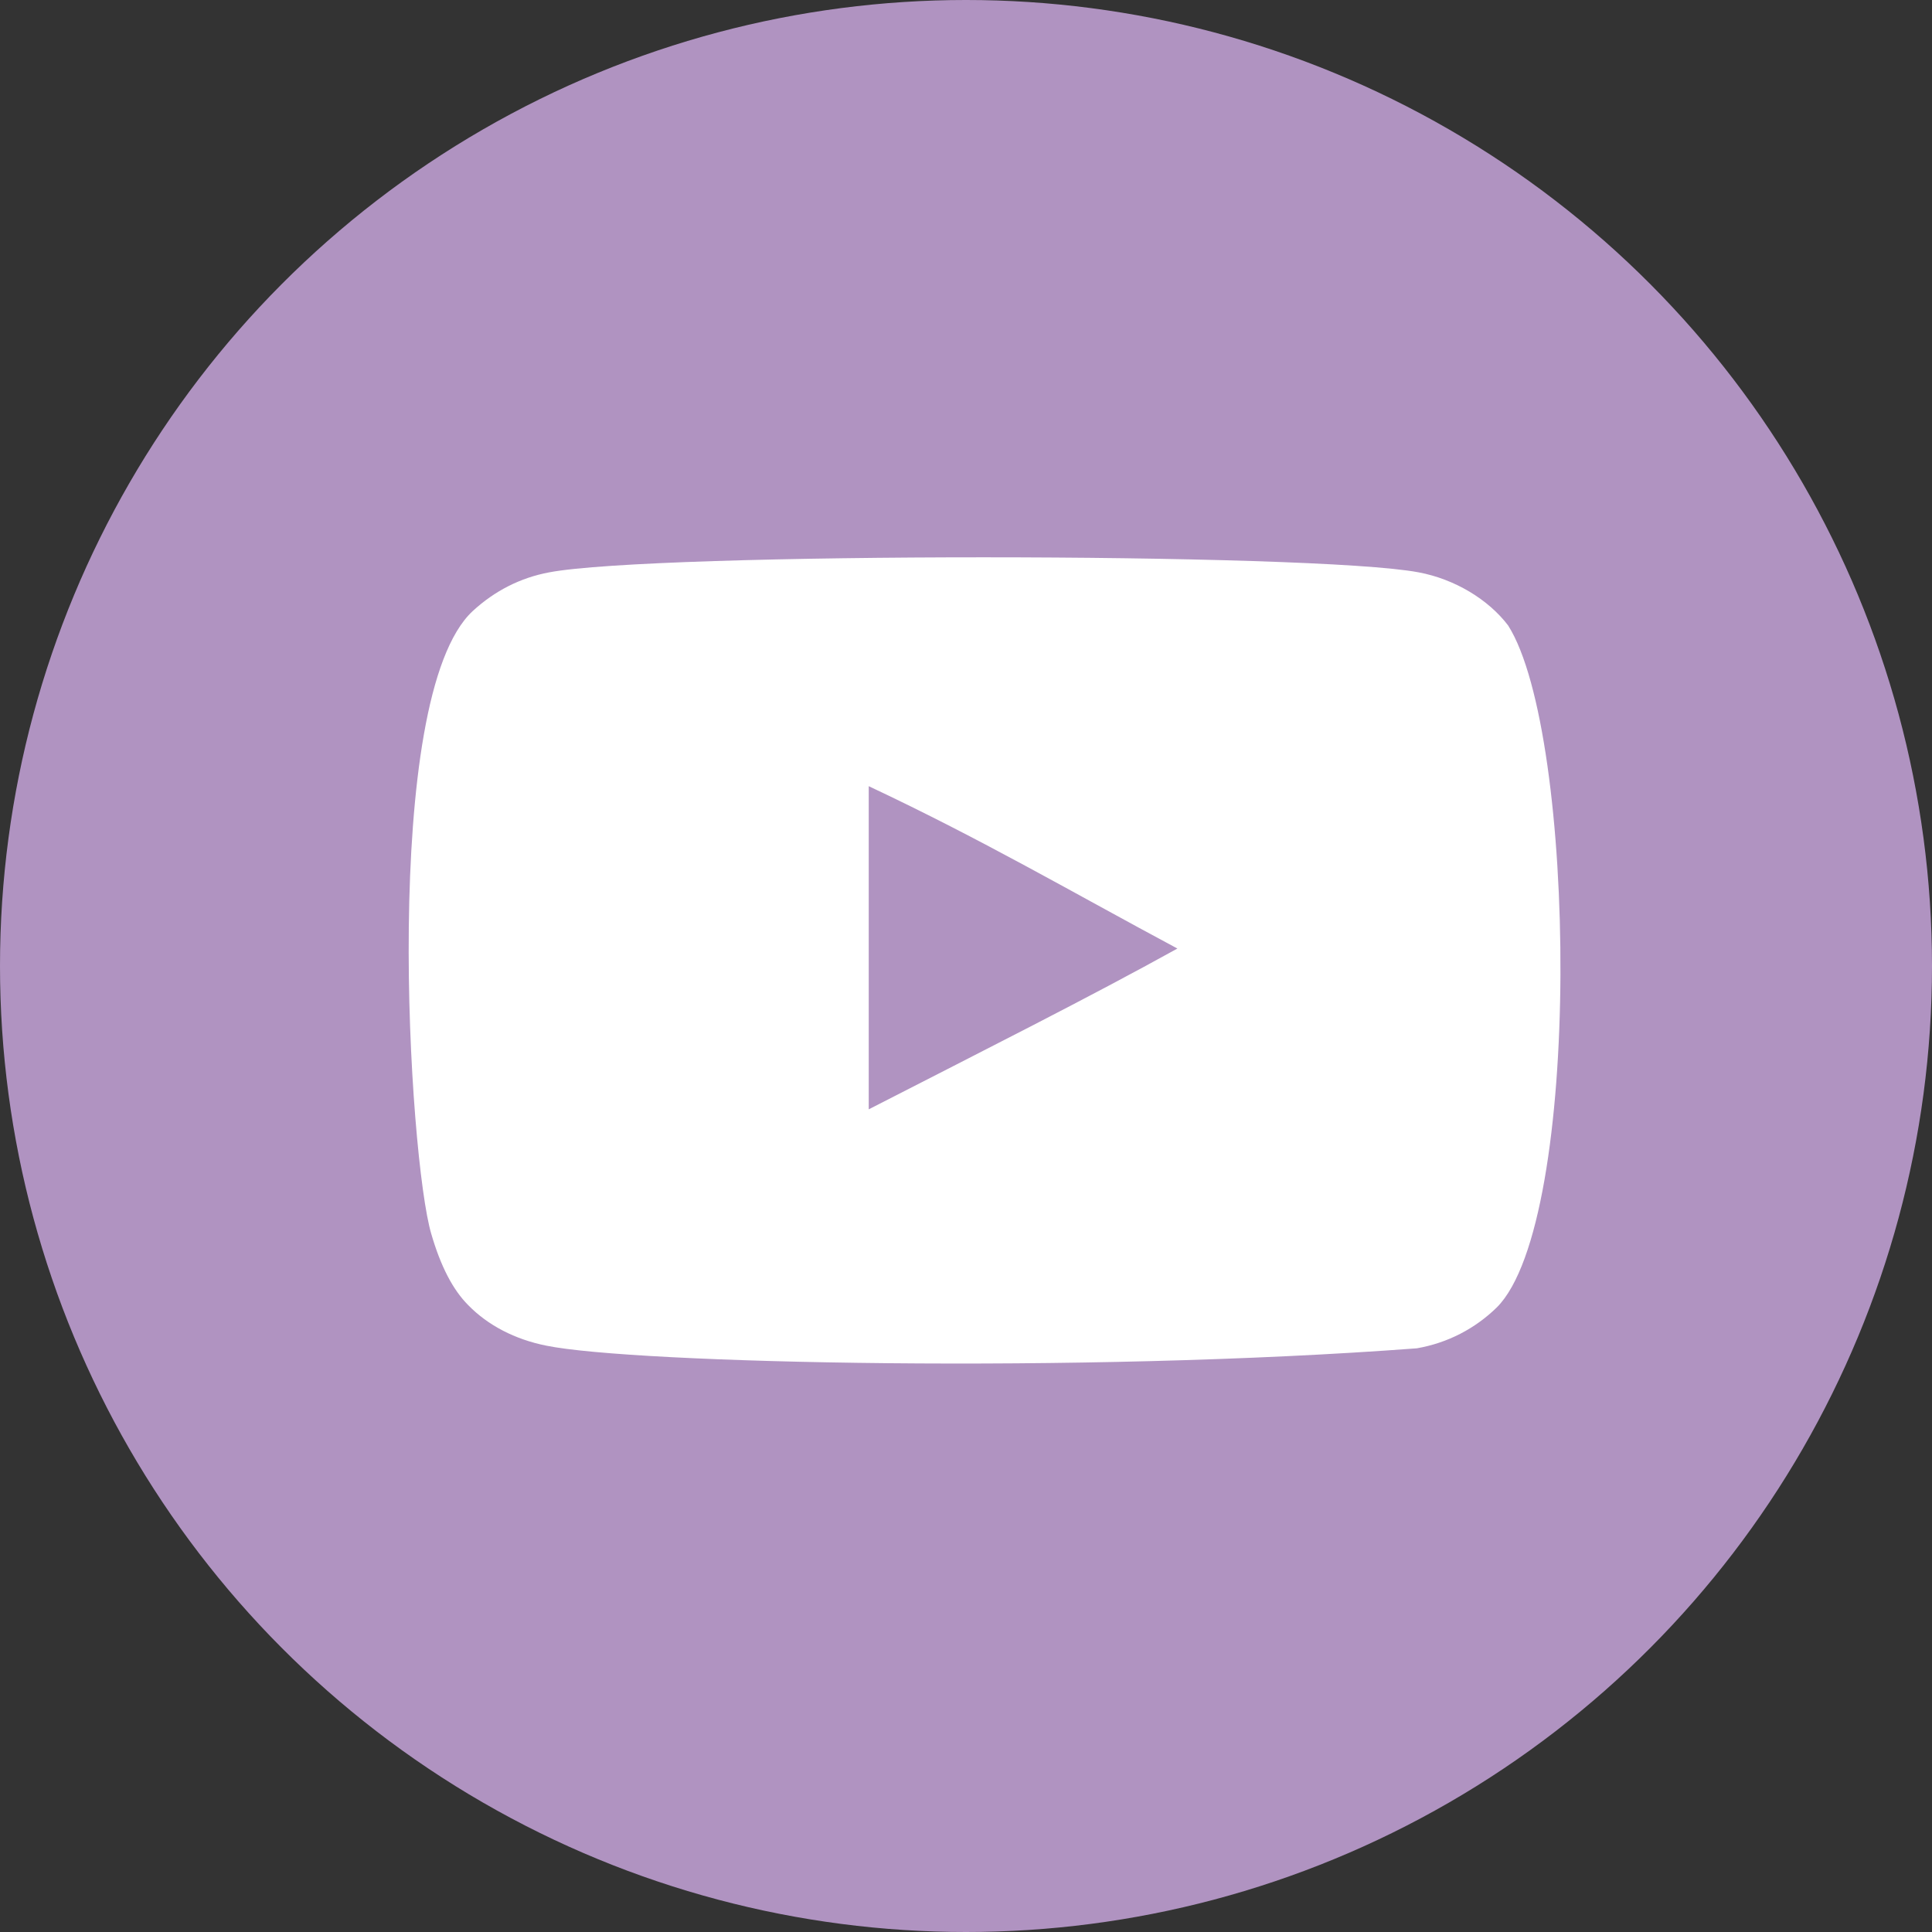 <?xml version="1.0" encoding="UTF-8"?> <svg xmlns="http://www.w3.org/2000/svg" width="52" height="52" viewBox="0 0 52 52" fill="none"><rect x="0" y="0" width="52" height="52" fill="#333333" stroke="none"/><circle cx="26" cy="26" r="26" fill="#B093C1"></circle><path fill-rule="evenodd" clip-rule="evenodd" d="M23.382 29.858V21.16C26.47 22.613 28.862 24.017 31.69 25.53C29.357 26.824 26.47 28.276 23.382 29.858ZM40.591 16.834C40.058 16.132 39.151 15.586 38.184 15.405C35.343 14.866 17.62 14.864 14.781 15.405C14.006 15.55 13.315 15.902 12.723 16.447C10.224 18.766 11.007 31.2 11.609 33.214C11.863 34.086 12.19 34.715 12.602 35.128C13.133 35.673 13.861 36.049 14.696 36.217C17.035 36.701 29.085 36.972 38.135 36.29C38.968 36.145 39.706 35.757 40.288 35.188C42.598 32.879 42.441 19.746 40.591 16.834Z" fill="white"></path></svg> 